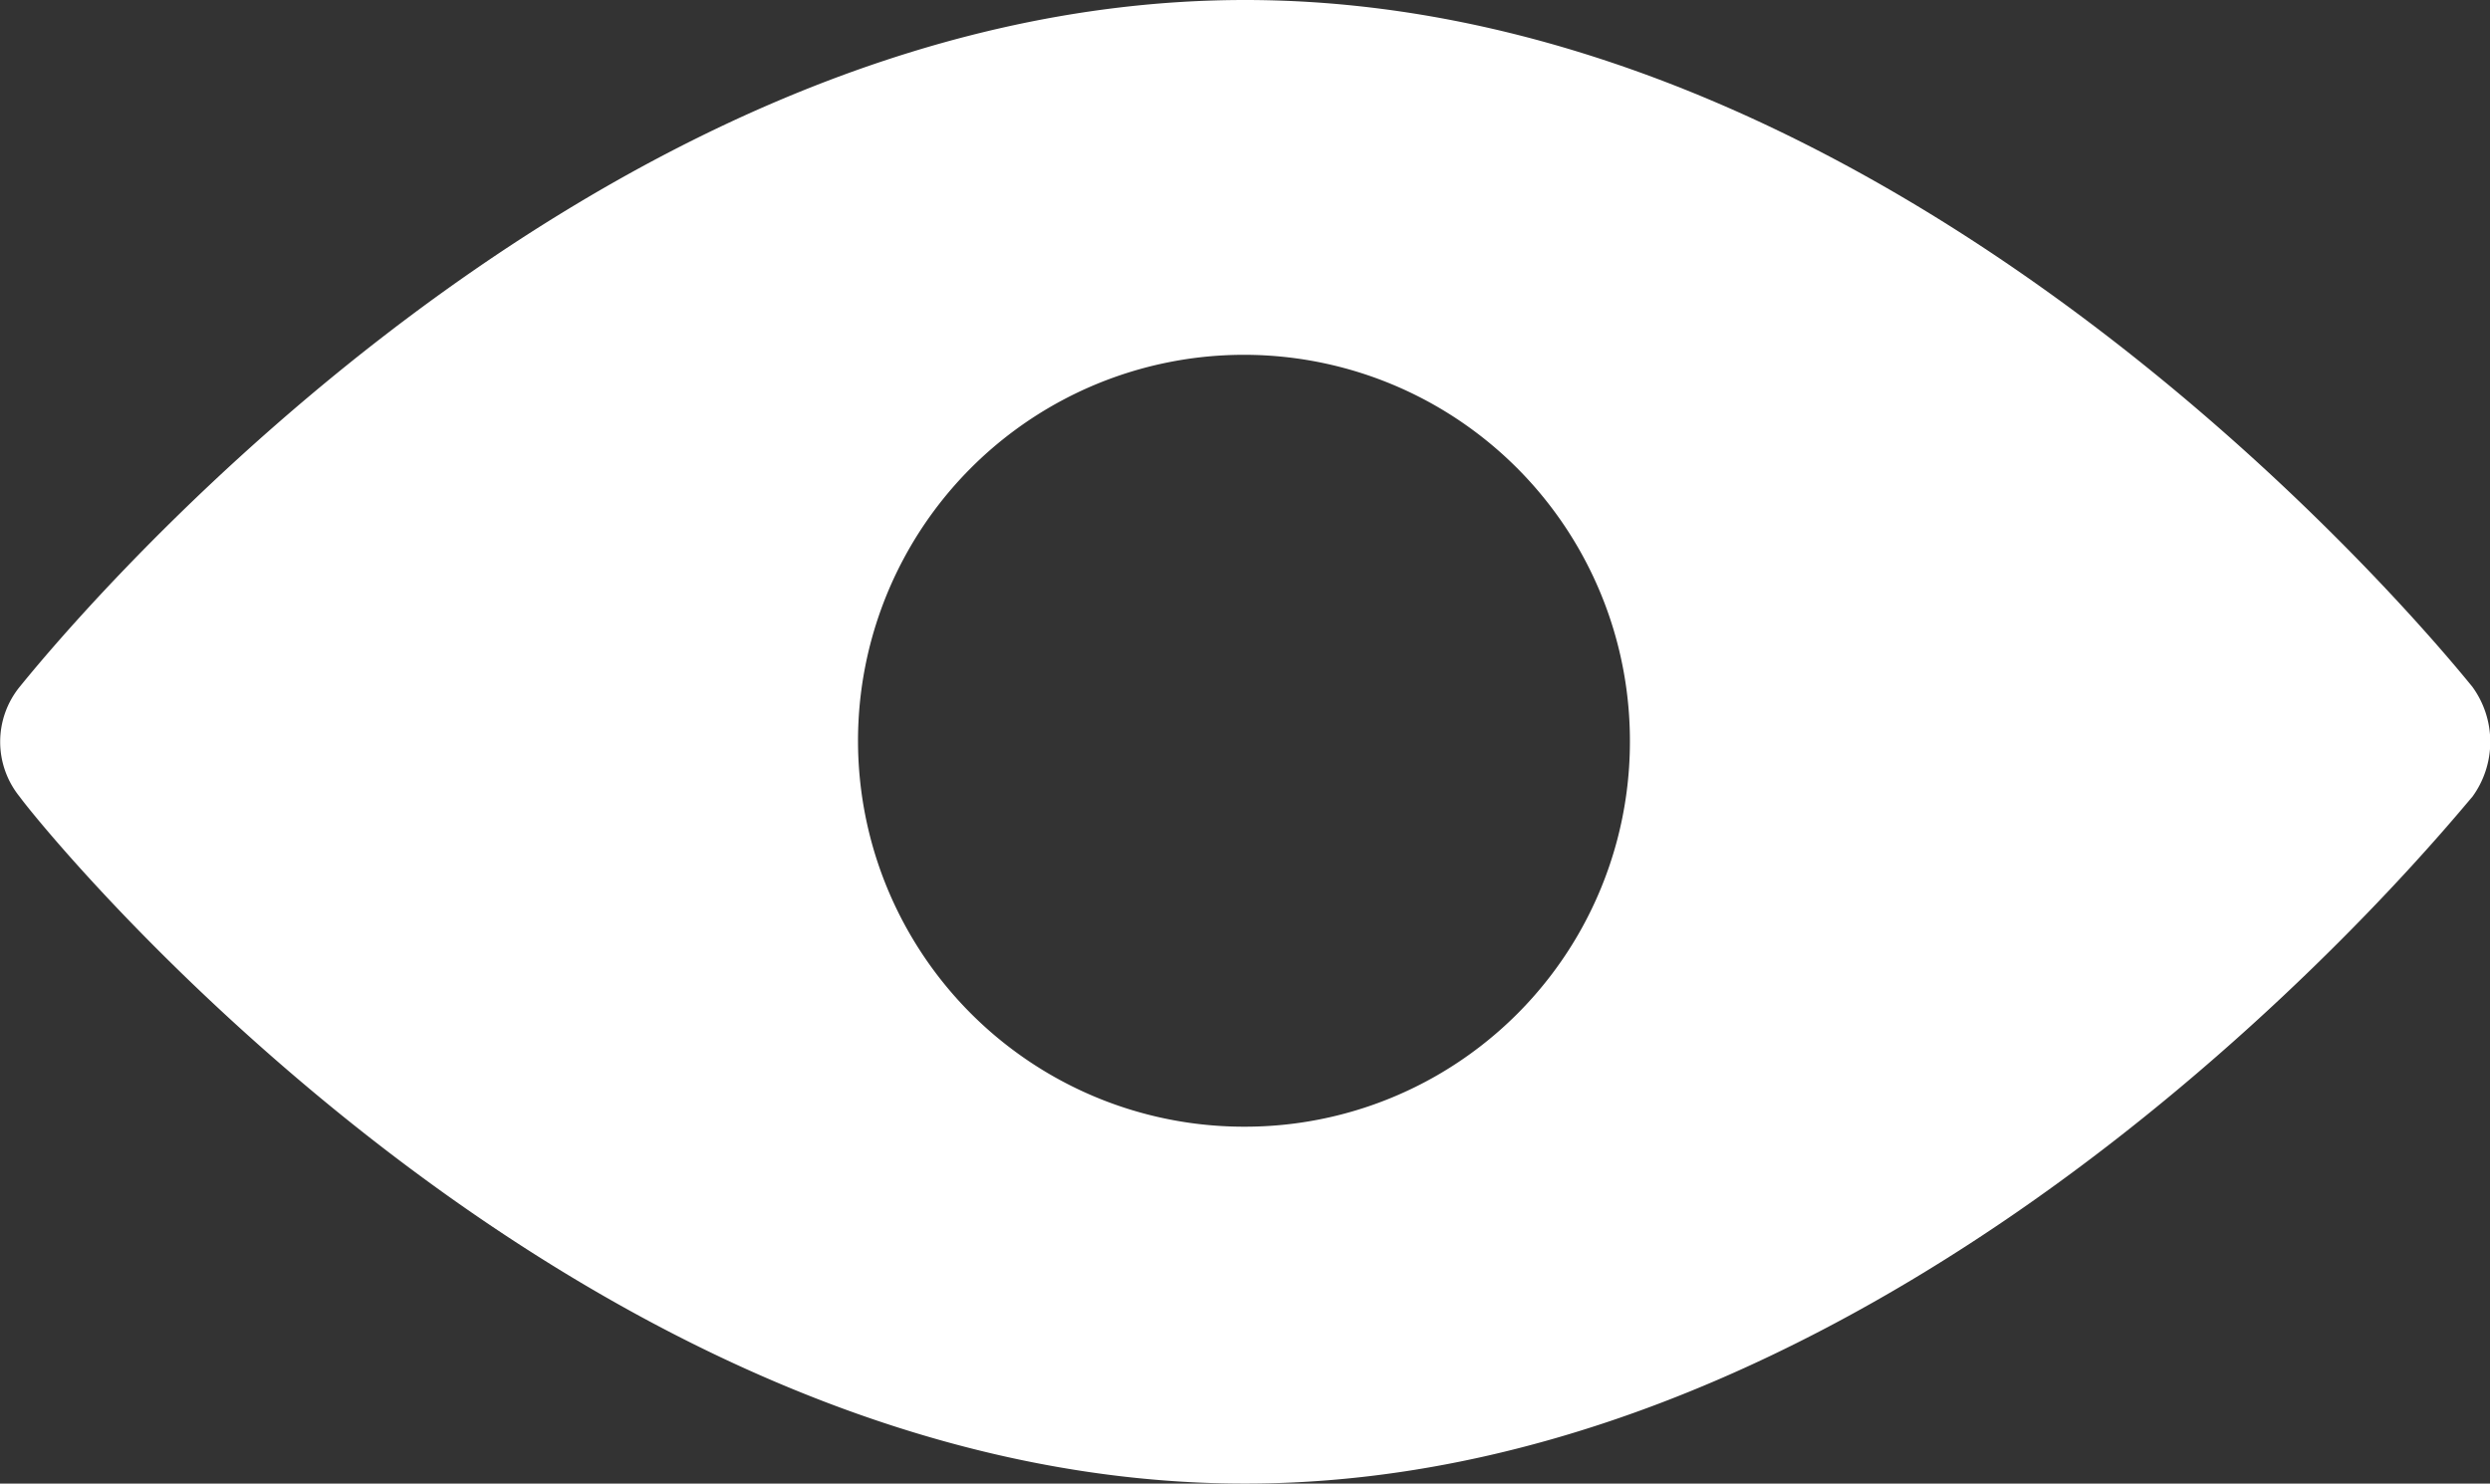 <svg id="Capa_1" data-name="Capa 1" xmlns="http://www.w3.org/2000/svg" viewBox="0 0 24 14.3"><rect x="0" y="0" width="24" height="14.3" fill="#333333" stroke="none"/><defs><style>.cls-1{fill:#fff;}</style></defs><title>Sin título-1</title><g id="noun_Eye_2037671" data-name="noun Eye 2037671"><path id="Trazado_130" data-name="Trazado 130" class="cls-1" d="M23.83,6.62C23.6,6.34,18.5,0,12,0S.42,6.34.19,6.62a.84.84,0,0,0,0,1.06C.42,8,5.52,14.3,12,14.3S23.6,7.94,23.83,7.68A.9.9,0,0,0,23.83,6.62ZM12,10.86a3.72,3.72,0,1,1,3.71-3.71h0A3.71,3.71,0,0,1,12,10.86Z"/></g></svg>